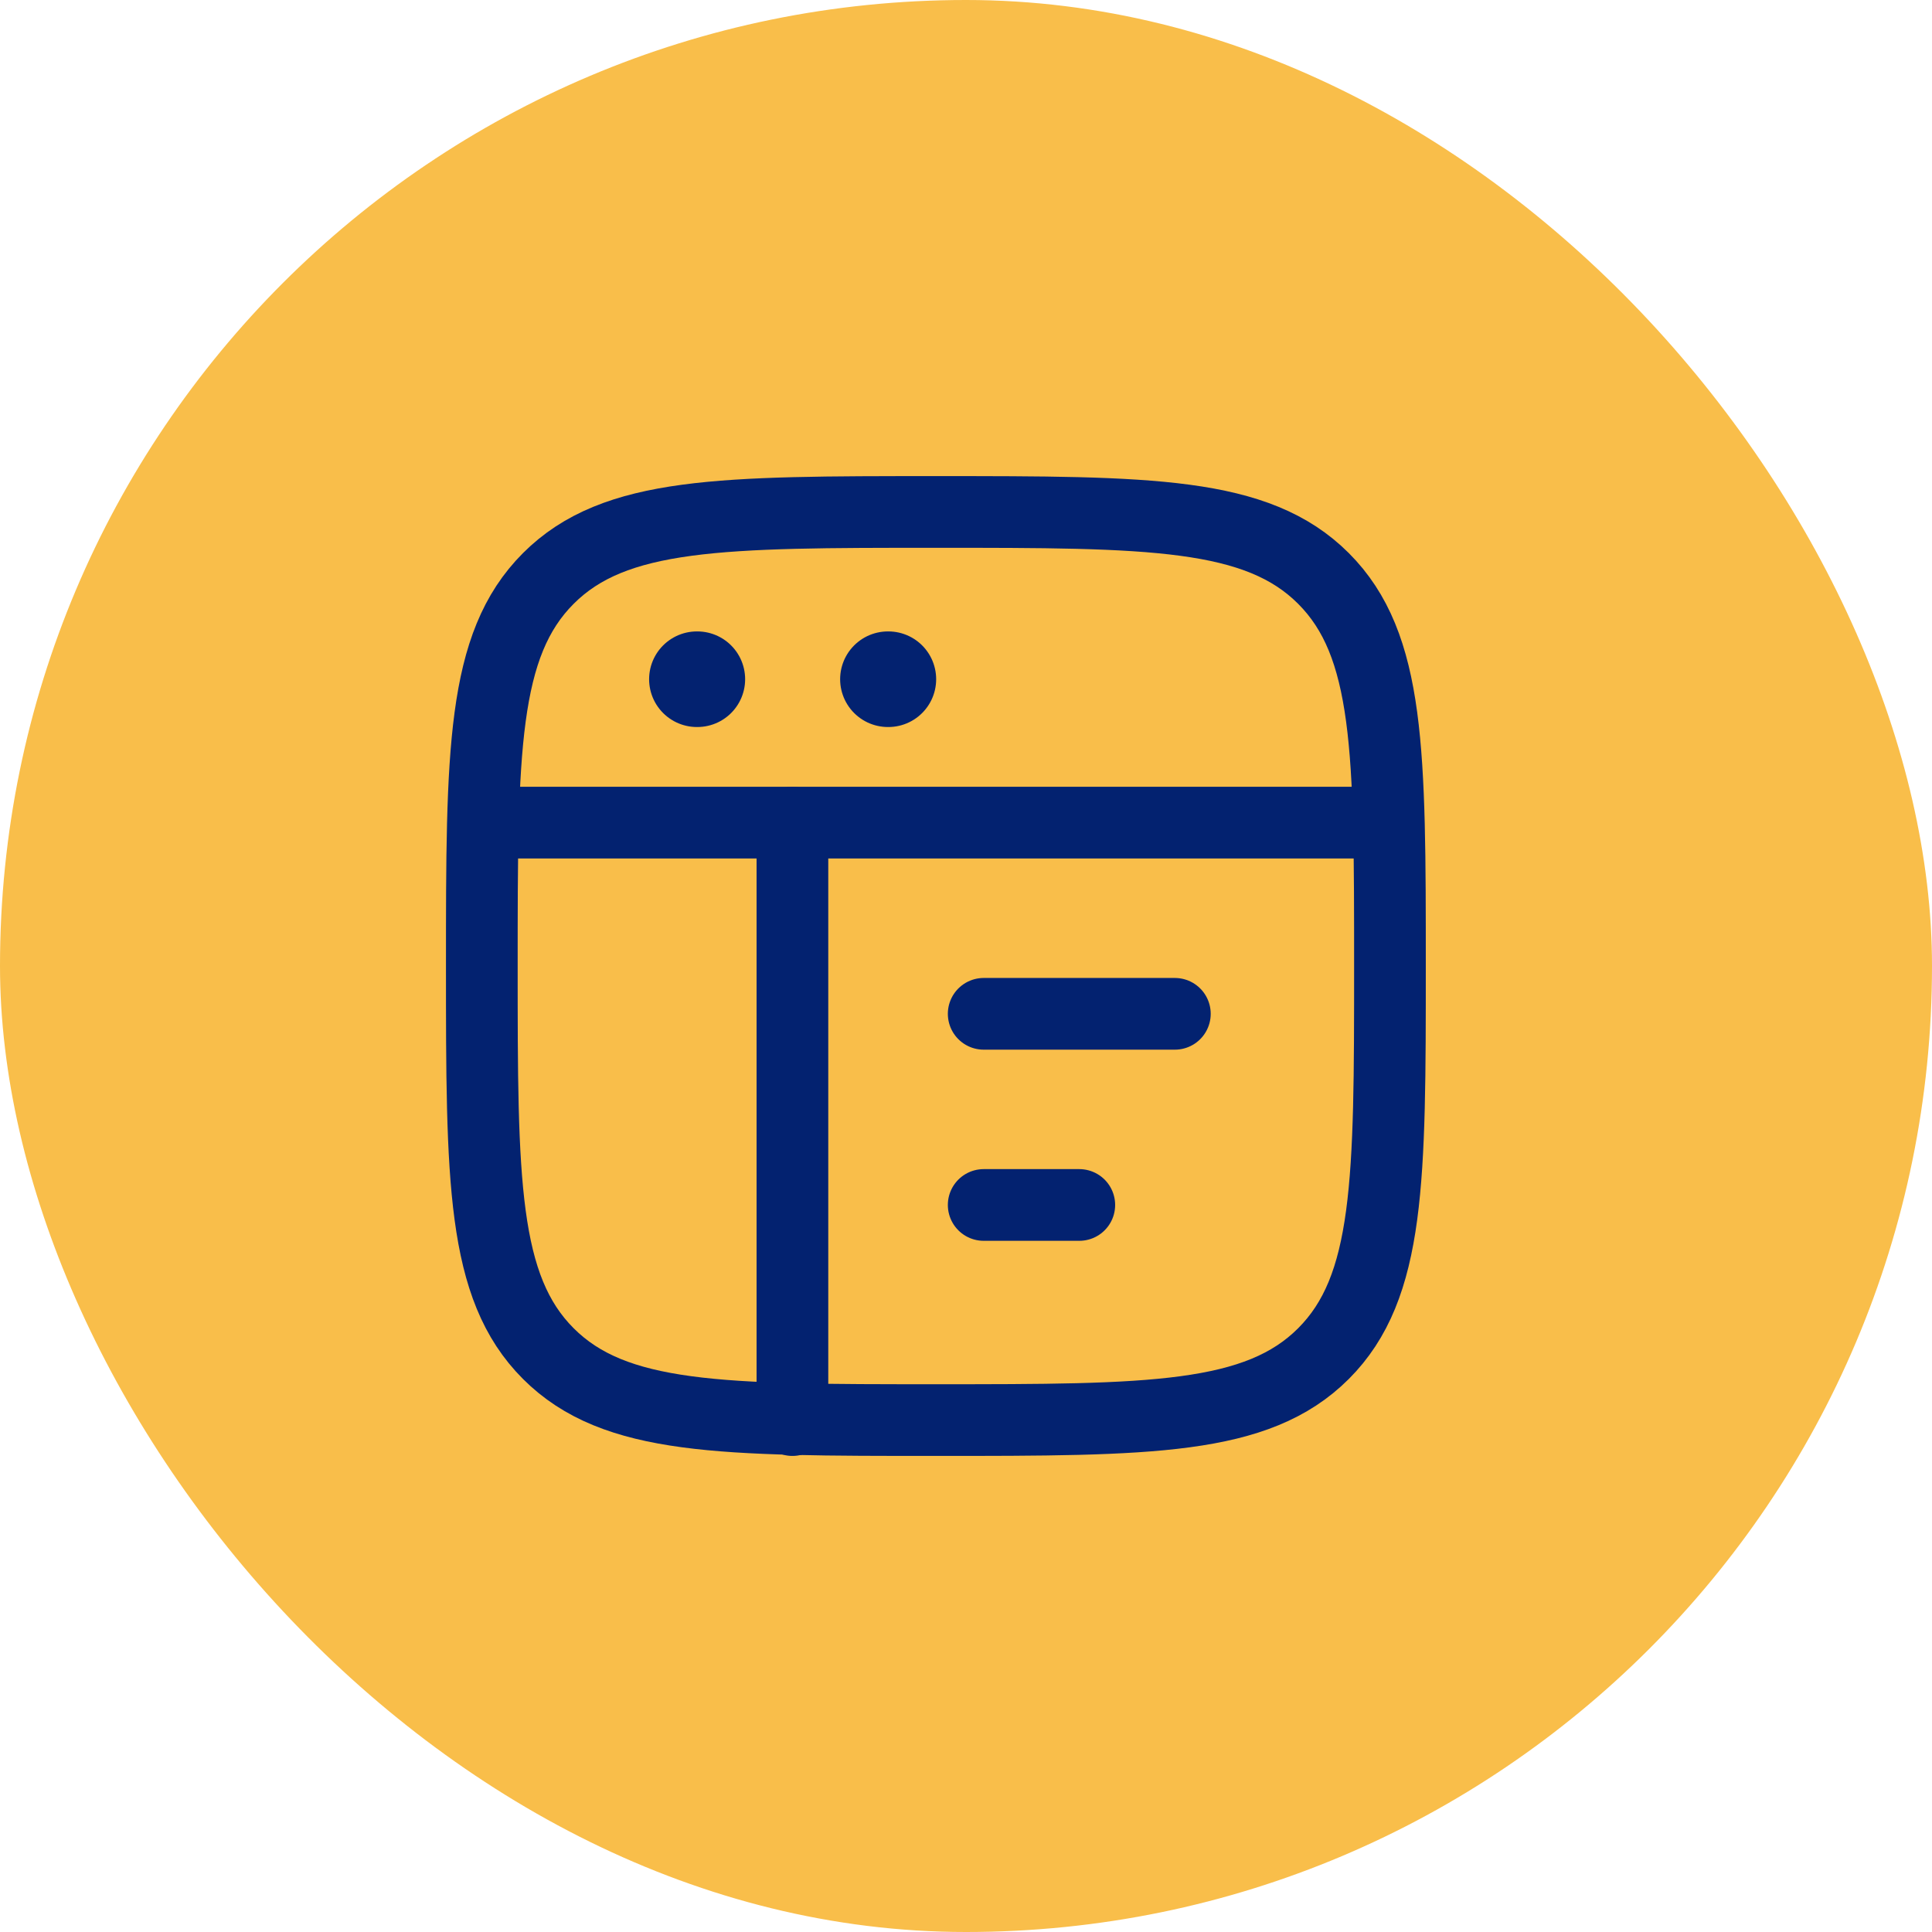 <svg width="64" height="64" viewBox="0 0 64 64" fill="none" xmlns="http://www.w3.org/2000/svg">
<rect width="64" height="64" rx="32" fill="#F9BE4A"/>
<path d="M15.961 32.001C15.961 24.91 15.961 21.365 18.164 19.162C20.366 16.959 23.912 16.959 31.003 16.959C38.093 16.959 41.639 16.959 43.842 19.162C46.044 21.365 46.044 24.91 46.044 32.001C46.044 39.091 46.044 42.637 43.842 44.84C41.639 47.042 38.093 47.042 31.003 47.042C23.912 47.042 20.366 47.042 18.164 44.84C15.961 42.637 15.961 39.091 15.961 32.001Z" stroke="#032270" stroke-width="2.375"/>
<path d="M15.961 27.25H46.044" stroke="#032270" stroke-width="2.375" stroke-linejoin="round"/>
<path d="M32.586 33.584H38.919" stroke="#032270" stroke-width="2.375" stroke-linecap="round" stroke-linejoin="round"/>
<path d="M32.586 39.916H35.753" stroke="#032270" stroke-width="2.375" stroke-linecap="round" stroke-linejoin="round"/>
<path d="M23.086 22.5H23.1" stroke="#032270" stroke-width="3.167" stroke-linecap="round" stroke-linejoin="round"/>
<path d="M29.414 22.5H29.428" stroke="#032270" stroke-width="3.167" stroke-linecap="round" stroke-linejoin="round"/>
<path d="M26.25 27.25V47.042" stroke="#032270" stroke-width="2.375" stroke-linecap="round" stroke-linejoin="round"/>
</svg>
